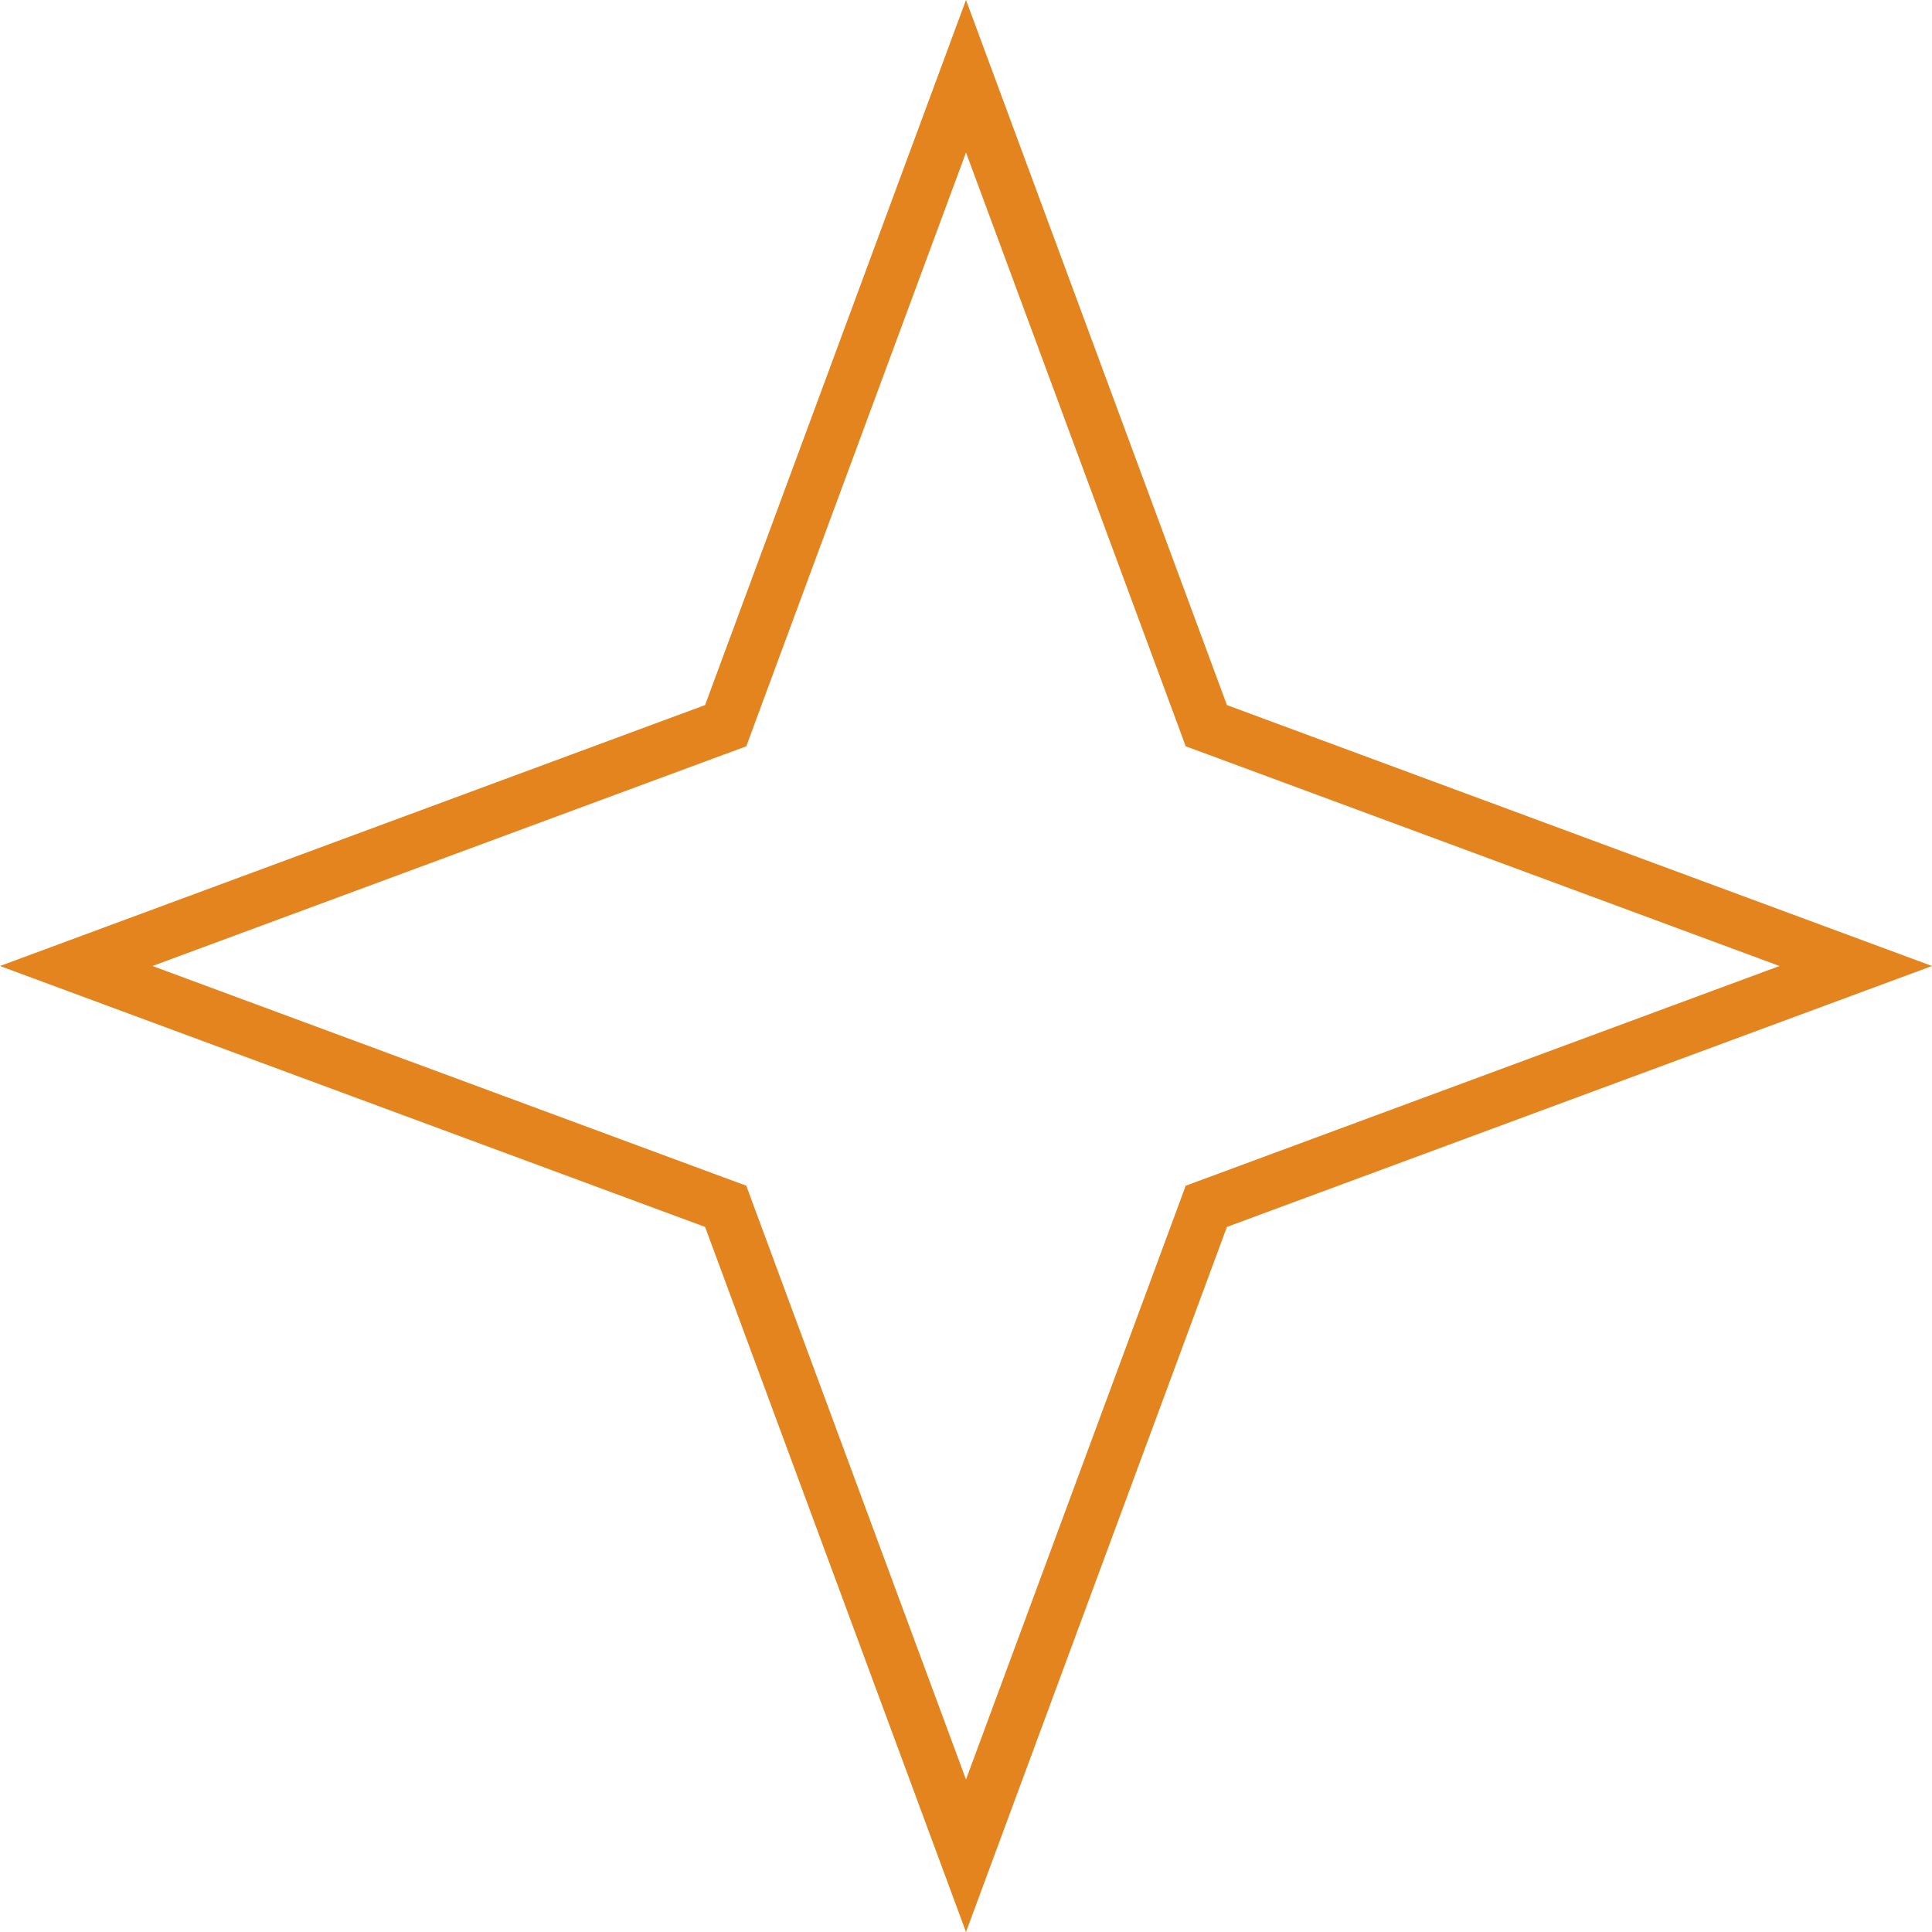 <svg xmlns="http://www.w3.org/2000/svg" width="73" height="73" viewBox="0 0 73 73" fill="none"><path d="M45.421 26.988L45.58 27.42L46.012 27.579L70.119 36.5L46.012 45.421L45.58 45.58L45.421 46.012L36.5 70.119L27.579 46.012L27.42 45.58L26.988 45.421L2.88 36.5L26.988 27.579L27.42 27.42L27.579 26.988L36.5 2.88L45.421 26.988Z" stroke="#E4841E" stroke-width="2"></path></svg>